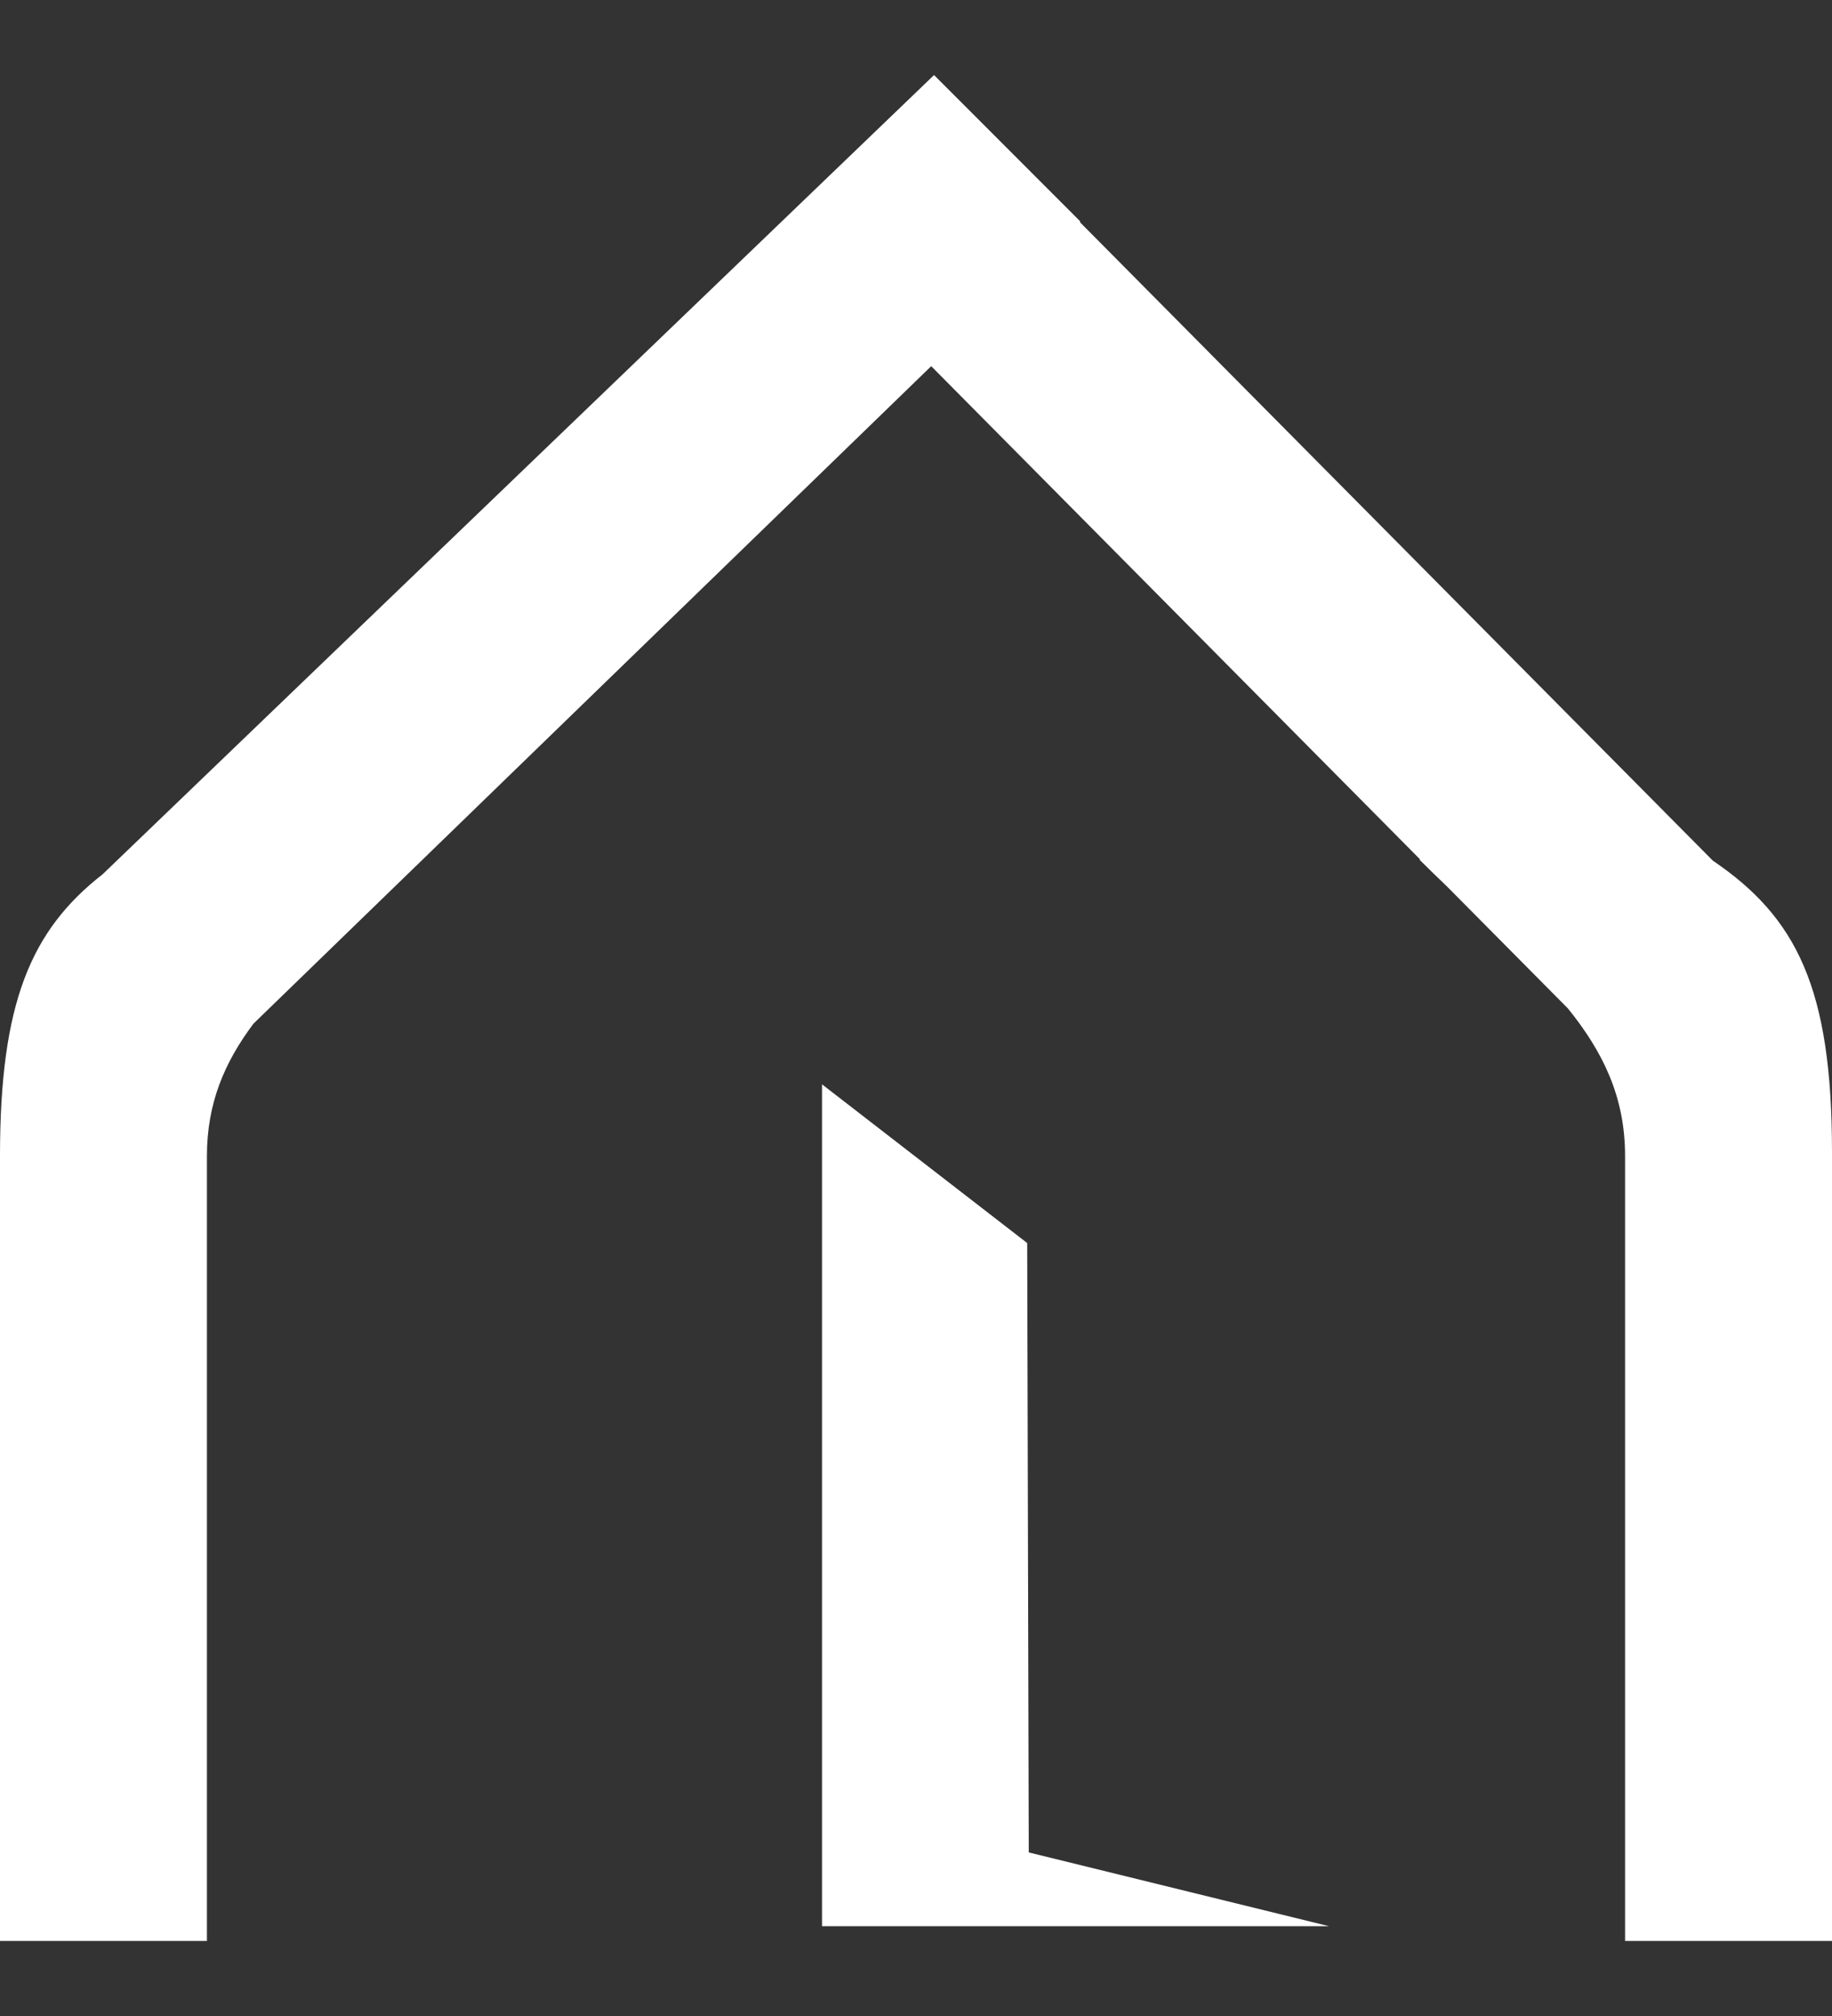 <svg width="20" height="22" viewBox="0 0 20 22" fill="none" xmlns="http://www.w3.org/2000/svg">
<rect x="0" y="0" width="20" height="22" fill="#333333" stroke="none"/>
<path fill-rule="evenodd" clip-rule="evenodd" d="M18.699 9.392L11.788 2.423L11.794 2.417L10.26 0.882L10.197 0.819L10.197 0.819L10.197 0.819L1.12 9.541C0.334 10.154 -0 10.949 2.33967e-08 12.615V21.181H2.259V12.615C2.259 12.04 2.45 11.594 2.767 11.171L10.166 3.996L15.5 9.375V9.385C15.6 9.484 15.698 9.58 15.795 9.672L17.118 11.006C17.503 11.483 17.741 11.974 17.741 12.615V21.181H20L20 12.573C20 10.785 19.615 10.013 18.699 9.392ZM8.974 11.833V21.02L8.974 21.02H14.509L11.231 20.215L11.214 13.565L8.974 11.833Z" fill="white"/>
</svg>
